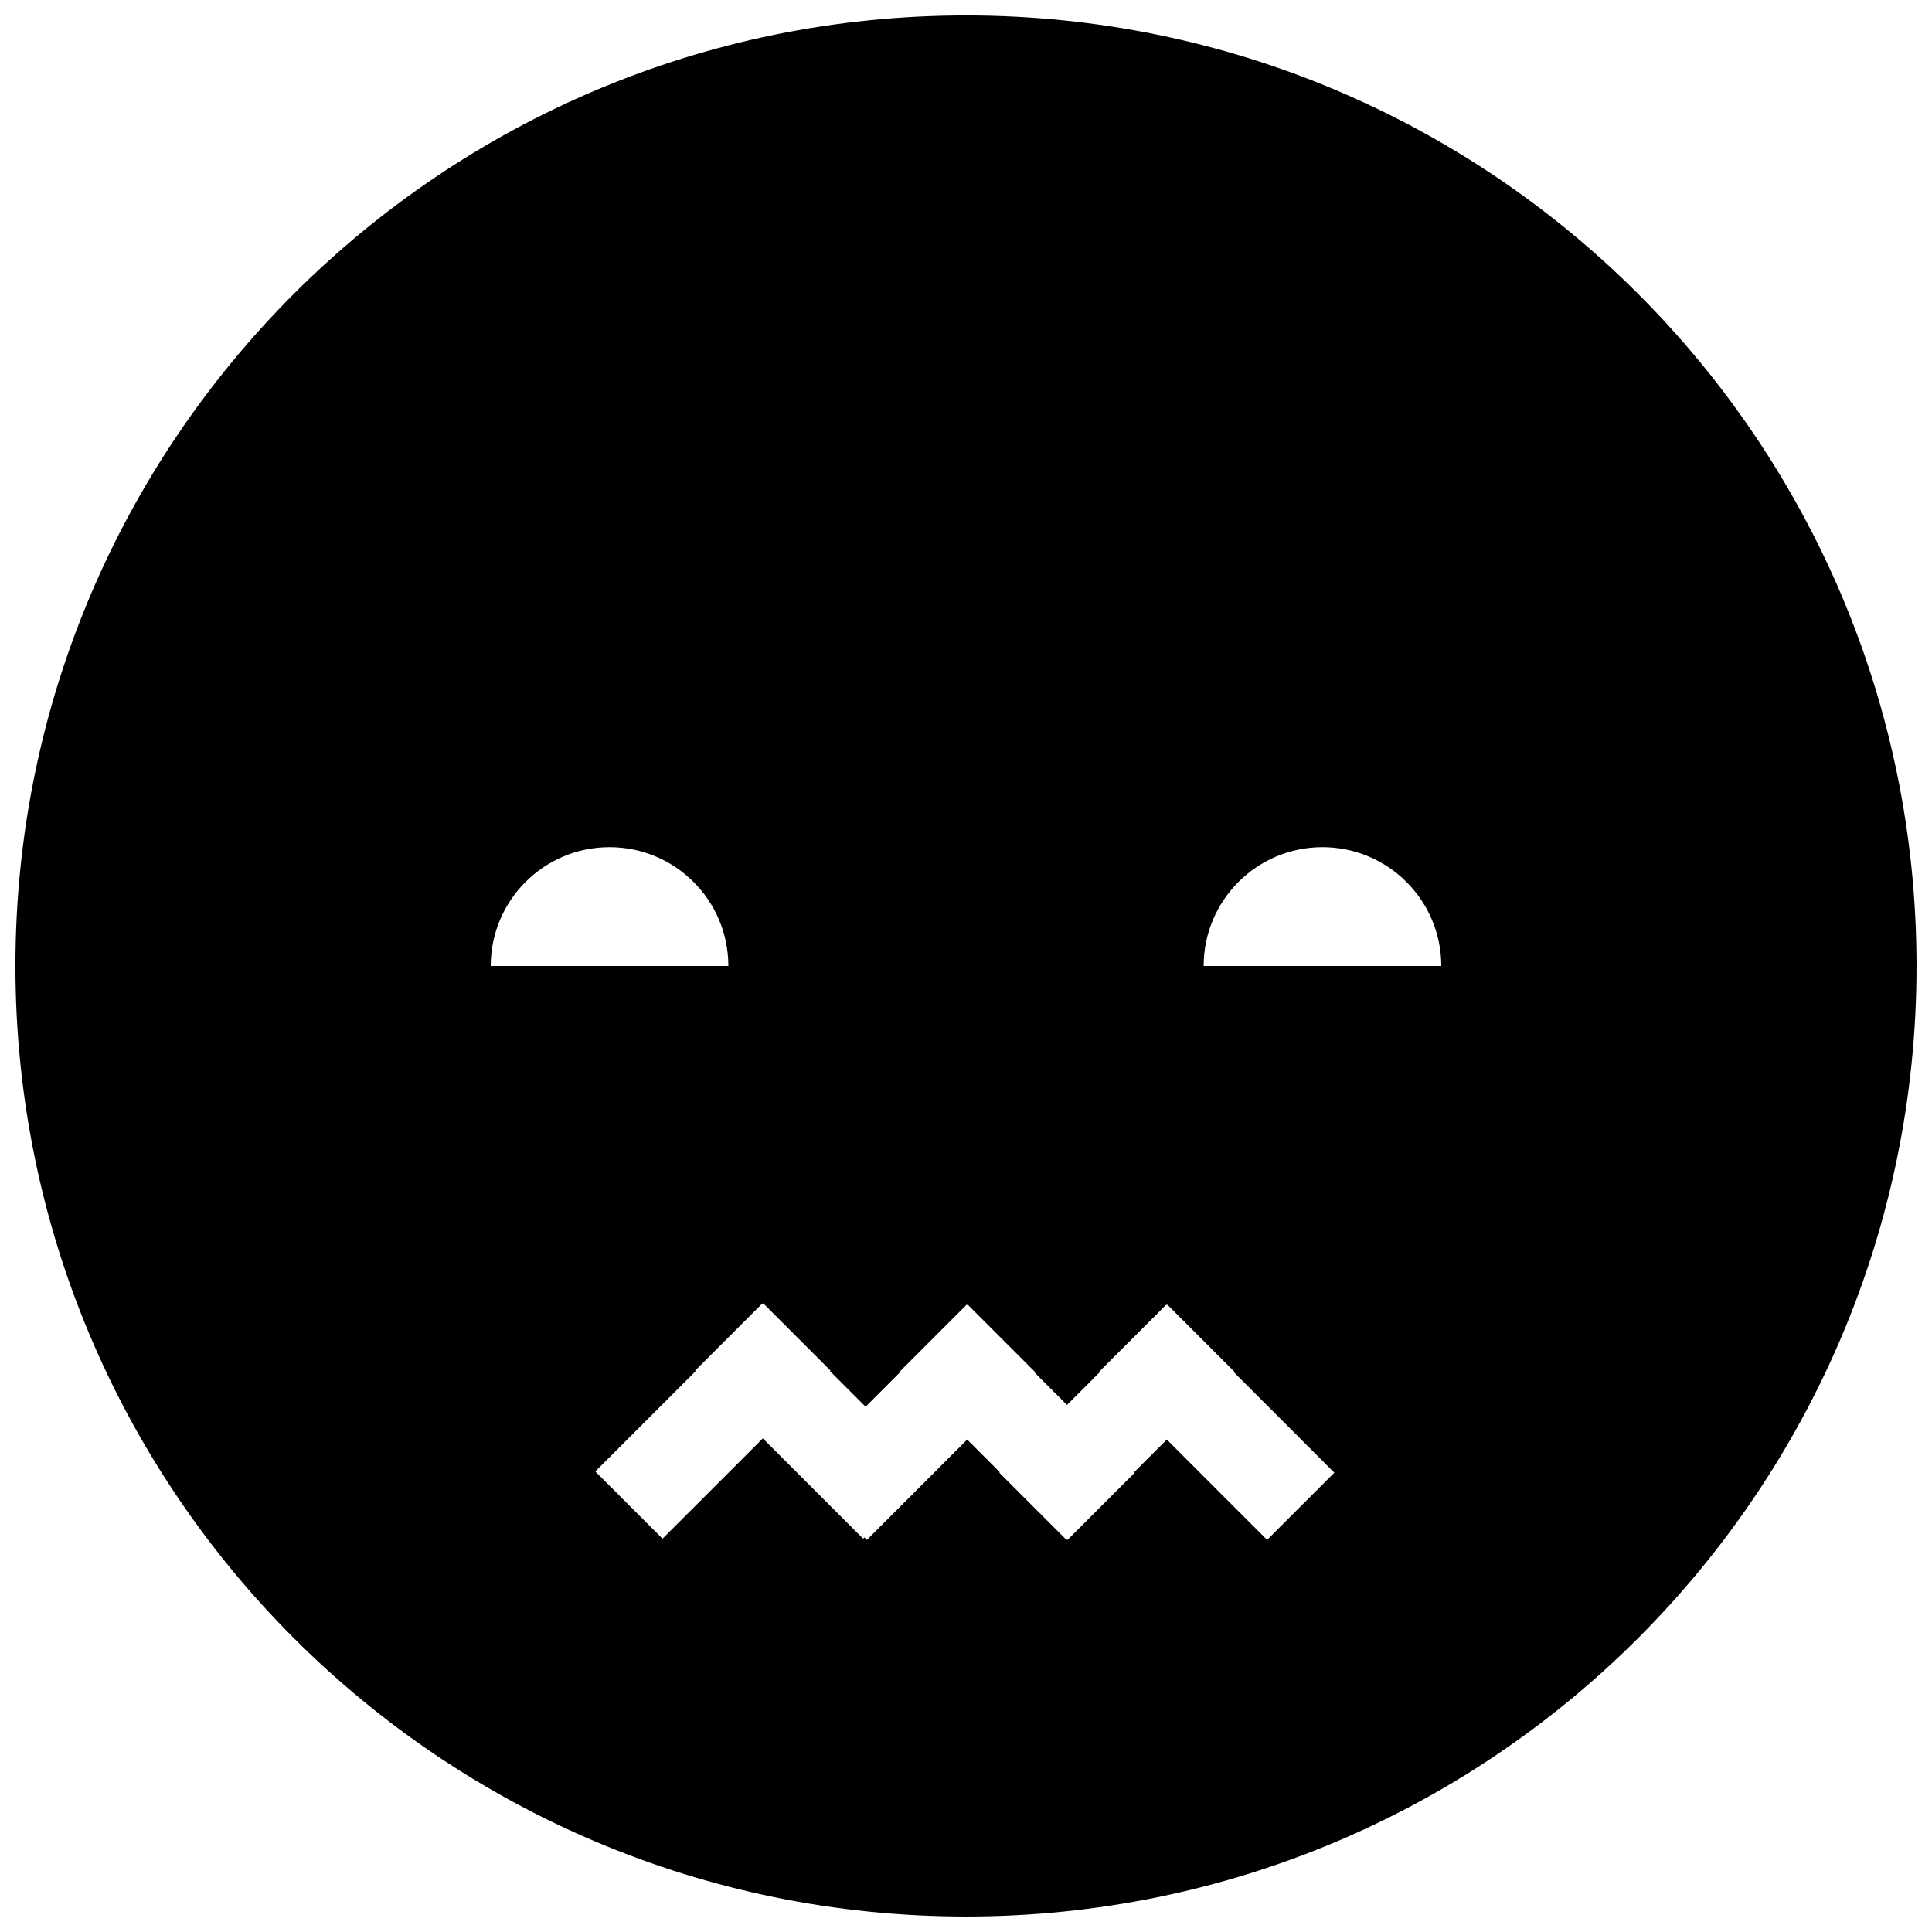 <?xml version="1.0" encoding="UTF-8"?>
<!-- Uploaded to: SVG Repo, www.svgrepo.com, Generator: SVG Repo Mixer Tools -->
<svg width="800px" height="800px" version="1.1" viewBox="144 144 512 512" xmlns="http://www.w3.org/2000/svg">
 <defs>
  <clipPath id="a">
   <path d="m148.09 148.09h503.81v503.81h-503.81z"/>
  </clipPath>
 </defs>
 <g clip-path="url(#a)">
  <path d="m400 651.9c139.12 0 251.9-112.78 251.9-251.9 0-139.12-112.78-251.91-251.9-251.91-139.12 0-251.91 112.78-251.91 251.91 0 139.12 112.78 251.9 251.91 251.9zm-62.977-251.9c0-17.391-14.098-31.488-31.488-31.488s-31.488 14.098-31.488 31.488zm188.93 0c0-17.391-14.098-31.488-31.488-31.488-17.387 0-31.484 14.098-31.484 31.488zm-90.551 107.69-8.637 8.637-8.637-8.637 0.133-0.133-17.812-17.812-0.133 0.133-0.137-0.133-17.812 17.812 0.137 0.133-9.109 9.109-9.426-9.426 0.133-0.133-17.812-17.812-0.133 0.133-0.133-0.133-17.812 17.812 0.133 0.133-26.586 26.586 17.812 17.812 26.586-26.586 26.586 26.586 0.336-0.34 0.652 0.656 26.586-26.586 8.637 8.637-0.133 0.137 17.812 17.812 0.133-0.137 0.133 0.137 17.812-17.812-0.133-0.137 8.637-8.637 26.586 26.586 17.812-17.812-26.586-26.586 0.137-0.133-17.812-17.812-0.137 0.133-0.133-0.133-17.812 17.812z" fill-rule="evenodd"/>
 </g>
</svg>